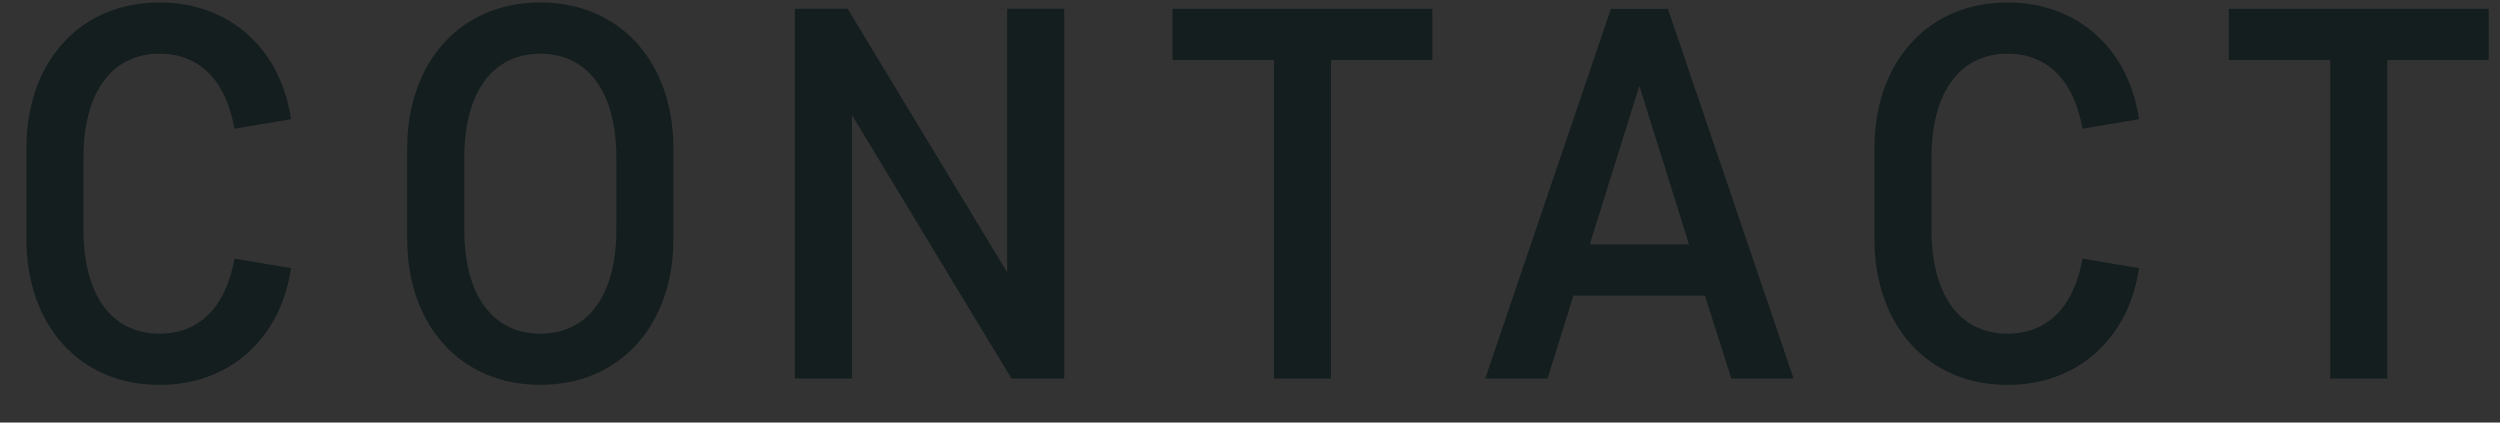 <?xml version="1.0" encoding="utf-8"?>
<!-- Generator: Adobe Illustrator 15.0.2, SVG Export Plug-In  -->
<!DOCTYPE svg PUBLIC "-//W3C//DTD SVG 1.1//EN" "http://www.w3.org/Graphics/SVG/1.1/DTD/svg11.dtd">
<svg version="1.1"
	 xmlns="http://www.w3.org/2000/svg" xmlns:xlink="http://www.w3.org/1999/xlink" xmlns:a="http://ns.adobe.com/AdobeSVGViewerExtensions/3.0/"
	 x="0px" y="0px" width="71px" height="12px" viewBox="1191 32 71 12" overflow="visible" enable-background="new 1191 32 71 12"
	 xml:space="preserve">
<rect x="1191" y="32" width="71" height="12" fill="#333333" stroke="none"/>
<defs>
</defs>
<g>
	<defs>
		<rect id="SVGID_1_" width="1300" height="973"/>
	</defs>
	<clipPath id="SVGID_5_">
		<use xlink:href="#SVGID_1_"  overflow="visible"/>
	</clipPath>
	<rect x="24" y="62" clip-path="url(#SVGID_5_)" fill="#F3F5F5" width="1252" height="614"/>
	<rect x="24" y="676" clip-path="url(#SVGID_5_)" fill="#EAECEC" width="1252" height="182"/>
	<g clip-path="url(#SVGID_5_)">
		<defs>
			<rect id="SVGID_3_" width="1300" height="973"/>
		</defs>
		<clipPath id="SVGID_6_">
			<use xlink:href="#SVGID_3_"  overflow="visible"/>
		</clipPath>
		<g opacity="0.4" clip-path="url(#SVGID_6_)">
			<g>
				<defs>
					<rect id="SVGID_4_" x="24" y="676" width="1251" height="1"/>
				</defs>
				<clipPath id="SVGID_7_">
					<use xlink:href="#SVGID_4_"  overflow="visible"/>
				</clipPath>
				
					<line clip-path="url(#SVGID_7_)" fill="none" stroke="#A8AAAA" stroke-miterlimit="10" x1="1275" y1="676.5" x2="24" y2="676.5"/>
			</g>
		</g>
	</g>
	<g clip-path="url(#SVGID_5_)">
		<defs>
			<rect id="SVGID_2_" width="1300" height="973"/>
		</defs>
		<clipPath id="SVGID_8_">
			<use xlink:href="#SVGID_2_"  overflow="visible"/>
		</clipPath>
		<path clip-path="url(#SVGID_8_)" fill="#141E1E" d="M498,767.819v-12.604h4.142c1.944,0,4.015,0.973,4.015,3.493
			c0,1.242-0.649,2.143-1.62,2.539c1.152,0.432,1.98,1.512,1.98,2.898c0,2.539-1.89,3.673-4.015,3.673H498z M501.871,760.455
			c1.351,0,2.342-0.45,2.342-1.746c0-1.314-0.991-1.747-2.342-1.747h-1.926v3.493H501.871z M499.945,762.202v3.871h2.287
			c1.529,0,2.34-0.631,2.34-1.927c0-1.298-0.973-1.944-2.287-1.944H499.945z"/>
		<path clip-path="url(#SVGID_8_)" fill="#141E1E" d="M512.095,762.85c0,2.27,0.847,3.439,2.485,3.439
			c1.638,0,2.485-1.17,2.485-3.439v-7.634h1.944v7.958c0,2.917-1.62,4.861-4.429,4.861s-4.429-1.944-4.429-4.861v-7.958h1.944
			V762.85z"/>
		<path clip-path="url(#SVGID_8_)" fill="#141E1E" d="M527.252,768.035c-2.467,0-4.214-1.404-4.79-3.689l1.999-0.361
			c0.377,1.477,1.35,2.305,2.791,2.305c1.367,0,2.25-0.738,2.25-1.943c0-1.081-0.666-1.712-2.215-1.999l-1.008-0.181
			c-2.34-0.414-3.474-1.711-3.474-3.583c0-1.765,1.259-3.583,3.978-3.583c2.287,0,3.926,1.278,4.375,3.402l-1.98,0.361
			c-0.288-1.171-1.062-2.018-2.395-2.018c-1.369,0-2.035,0.883-2.035,1.837c0,0.9,0.486,1.584,1.891,1.854l1.062,0.198
			c2.774,0.521,3.746,1.908,3.746,3.71C531.447,766.434,530.061,768.035,527.252,768.035"/>
		<rect x="536.124" y="755.215" clip-path="url(#SVGID_8_)" fill="#141E1E" width="1.944" height="12.604"/>
		<polygon clip-path="url(#SVGID_8_)" fill="#141E1E" points="544.692,758.835 544.692,767.819 542.749,767.819 542.749,755.216 
			544.548,755.216 549.986,764.2 549.986,755.216 551.929,755.216 551.929,767.819 550.129,767.819 		"/>
		<polygon clip-path="url(#SVGID_8_)" fill="#141E1E" points="556.248,755.216 563.99,755.216 563.99,756.962 558.192,756.962 
			558.192,760.474 563.252,760.474 563.252,762.22 558.192,762.22 558.192,766.073 563.99,766.073 563.99,767.819 556.248,767.819 
					"/>
		<path clip-path="url(#SVGID_8_)" fill="#141E1E" d="M571.747,768.035c-2.467,0-4.214-1.404-4.79-3.689l1.999-0.361
			c0.378,1.477,1.351,2.305,2.791,2.305c1.368,0,2.251-0.738,2.251-1.943c0-1.081-0.666-1.712-2.215-1.999l-1.008-0.181
			c-2.341-0.414-3.475-1.711-3.475-3.583c0-1.765,1.26-3.583,3.979-3.583c2.286,0,3.925,1.278,4.375,3.402l-1.98,0.361
			c-0.289-1.171-1.063-2.018-2.395-2.018c-1.369,0-2.035,0.883-2.035,1.837c0,0.9,0.486,1.584,1.891,1.854l1.062,0.198
			c2.773,0.521,3.745,1.908,3.745,3.71C575.942,766.434,574.556,768.035,571.747,768.035"/>
		<path clip-path="url(#SVGID_8_)" fill="#141E1E" d="M583.52,768.035c-2.467,0-4.214-1.404-4.79-3.689l1.999-0.361
			c0.377,1.477,1.35,2.305,2.791,2.305c1.367,0,2.25-0.738,2.25-1.943c0-1.081-0.666-1.712-2.215-1.999l-1.008-0.181
			c-2.34-0.414-3.474-1.711-3.474-3.583c0-1.765,1.259-3.583,3.978-3.583c2.287,0,3.926,1.278,4.375,3.402l-1.98,0.361
			c-0.288-1.171-1.063-2.018-2.395-2.018c-1.369,0-2.035,0.883-2.035,1.837c0,0.9,0.486,1.584,1.891,1.854l1.062,0.198
			c2.774,0.521,3.746,1.908,3.746,3.71C587.714,766.434,586.329,768.035,583.52,768.035"/>
		<polygon clip-path="url(#SVGID_8_)" fill="#141E1E" points="256.973,313.69 269.577,269.805 271.03,269.805 257.699,316 
			256.18,316 243.642,272.114 231.103,316 229.584,316 216.254,269.805 217.705,269.805 230.311,313.69 242.85,269.805 
			244.434,269.805 		"/>
		<path clip-path="url(#SVGID_8_)" fill="#141E1E" d="M301.325,307.355l1.319,0.198c-1.781,5.543-5.543,9.239-12.142,9.239
			c-8.448,0-13.331-6.402-13.331-13.66v-7.26c0-7.26,4.883-13.661,13.067-13.661c8.183,0,13.066,6.401,13.066,13.661v4.025h-24.813
			v2.574c0,7.589,4.554,13.133,12.011,13.133C296.64,315.604,299.807,312.106,301.325,307.355 M301.984,296.532
			c0-7.59-4.553-13.133-11.746-13.133c-7.193,0-11.747,5.543-11.747,13.133v2.178h23.493V296.532z"/>
		<path clip-path="url(#SVGID_8_)" fill="#141E1E" d="M337.627,289.602l-1.321-0.395c2.376-4.29,6.6-6.996,12.209-6.996
			c7.194,0,11.747,4.817,11.747,12.143V316h-1.319v-5.741c-2.971,4.223-7.854,6.533-13.133,6.533
			c-6.336,0-10.691-3.894-10.691-8.777v-0.726c0-4.752,3.299-9.438,12.869-9.438h10.955v-3.101c0-6.797-3.762-11.351-10.428-11.351
			C343.698,283.399,339.872,285.709,337.627,289.602 M358.943,308.411v-9.371h-11.418c-8.051,0-11.086,4.025-11.086,8.381v0.396
			c0,4.289,3.762,7.787,9.767,7.787C351.617,315.604,356.436,312.37,358.943,308.411"/>
		<path clip-path="url(#SVGID_8_)" fill="#141E1E" d="M382.242,316h-1.057c-5.279,0-6.929-3.3-6.929-8.513v-38.474h1.32v38.21
			c0,5.015,1.518,7.59,5.609,7.59h1.057V316z"/>
		<polygon clip-path="url(#SVGID_8_)" fill="#141E1E" points="425.799,316 424.215,316 414.117,285.247 404.021,316 402.437,316 
			389.634,283.003 391.086,283.003 403.229,314.351 413.392,283.003 414.844,283.003 425.007,314.351 437.15,283.003 
			438.602,283.003 		"/>
		<path clip-path="url(#SVGID_8_)" fill="#141E1E" d="M449.694,289.602l-1.321-0.395c2.376-4.29,6.6-6.996,12.209-6.996
			c7.194,0,11.748,4.817,11.748,12.143V316h-1.32v-5.741c-2.971,4.223-7.854,6.533-13.133,6.533c-6.336,0-10.691-3.894-10.691-8.777
			v-0.726c0-4.752,3.299-9.438,12.869-9.438h10.955v-3.101c0-6.797-3.762-11.351-10.428-11.351
			C455.765,283.399,451.938,285.709,449.694,289.602 M471.01,308.411v-9.371h-11.418c-8.051,0-11.086,4.025-11.086,8.381v0.396
			c0,4.289,3.762,7.787,9.767,7.787C463.684,315.604,468.502,312.37,471.01,308.411"/>
		<path clip-path="url(#SVGID_8_)" fill="#141E1E" d="M496.156,314.351l12.012-31.348h1.451l-15.641,40.785
			c-1.847,4.883-4.552,6.137-8.447,6.137h-1.254v-1.187h1.254c3.365,0,5.609-1.189,7.193-5.346l2.772-7.26l-14.057-33.129h1.453
			L496.156,314.351z"/>
		<path clip-path="url(#SVGID_8_)" fill="#141E1E" d="M529.881,316.792c-6.467,0-10.822-3.035-12.869-9.173l1.32-0.264
			c1.651,5.28,6.137,8.25,11.483,8.25c6.402,0,10.23-3.367,10.23-7.92c0-4.026-2.244-6.864-8.514-7.788l-3.498-0.527
			c-6.797-1.057-10.162-3.96-10.162-8.712c0-4.949,4.42-8.447,10.36-8.447c6.402,0,10.494,3.036,12.144,8.315l-1.387,0.264
			c-1.451-4.685-5.345-7.391-10.757-7.391c-5.28,0-9.041,2.97-9.041,7.259c0,4.158,3.3,6.666,9.24,7.524l3.562,0.528
			c6.6,0.989,9.371,4.224,9.371,8.975C541.363,313.162,537.141,316.792,529.881,316.792"/>
		<path clip-path="url(#SVGID_8_)" fill="#141E1E" d="M598.188,290.856c0.33,1.518,0.463,3.168,0.463,5.016V316h-1.32v-19.468
			c0-8.382-2.575-13.133-9.832-13.133c-5.149,0-9.307,3.827-11.815,8.447V316h-1.318v-32.998h1.318v6.732
			c2.707-4.356,6.863-7.524,12.145-7.524c5.343,0,8.578,2.64,9.964,7.194c3.168-4.224,7.524-7.194,13-7.194
			c7.59,0,10.825,5.214,10.825,13.662V316h-1.321v-19.468c0-8.382-2.574-13.133-9.9-13.133
			C605.25,283.399,601.025,286.699,598.188,290.856"/>
		<path clip-path="url(#SVGID_8_)" fill="#141E1E" d="M636.405,289.602l-1.321-0.395c2.375-4.29,6.6-6.996,12.209-6.996
			c7.194,0,11.747,4.817,11.747,12.143V316h-1.32v-5.741c-2.969,4.223-7.852,6.533-13.133,6.533c-6.334,0-10.689-3.894-10.689-8.777
			v-0.726c0-4.752,3.299-9.438,12.867-9.438h10.955v-3.101c0-6.797-3.76-11.351-10.426-11.351
			C642.475,283.399,638.646,285.709,636.405,289.602 M657.719,308.411v-9.371h-11.416c-8.051,0-11.088,4.025-11.088,8.381v0.396
			c0,4.289,3.762,7.787,9.768,7.787C650.395,315.604,655.211,312.37,657.719,308.411"/>
		<path clip-path="url(#SVGID_8_)" fill="#141E1E" d="M673.561,303.923V316h-1.318v-46.987h1.318v33.392l8.777-5.543
			c7.062-4.488,10.361-7.788,10.361-13.199v-0.66h1.32v0.727c0,5.213-2.641,8.512-9.24,13L696.33,316h-1.584l-11.021-18.61
			L673.561,303.923z"/>
		<path clip-path="url(#SVGID_8_)" fill="#141E1E" d="M728.01,307.355l1.318,0.198c-1.781,5.543-5.543,9.239-12.143,9.239
			c-8.447,0-13.33-6.402-13.33-13.66v-7.26c0-7.26,4.883-13.661,13.066-13.661s13.066,6.401,13.066,13.661v4.025h-24.812v2.574
			c0,7.589,4.553,13.133,12.01,13.133C723.324,315.604,726.492,312.106,728.01,307.355 M728.67,296.532
			c0-7.59-4.555-13.133-11.748-13.133s-11.746,5.543-11.746,13.133v2.178h23.494V296.532z"/>
		<path clip-path="url(#SVGID_8_)" fill="#141E1E" d="M764.311,289.602l-1.32-0.395c2.375-4.29,6.6-6.996,12.209-6.996
			c7.193,0,11.746,4.817,11.746,12.143V316h-1.32v-5.741c-2.969,4.223-7.852,6.533-13.133,6.533c-6.334,0-10.689-3.894-10.689-8.777
			v-0.726c0-4.752,3.299-9.438,12.867-9.438h10.955v-3.101c0-6.797-3.76-11.351-10.426-11.351
			C770.381,283.399,766.553,285.709,764.311,289.602 M785.625,308.411v-9.371h-11.416c-8.051,0-11.088,4.025-11.088,8.381v0.396
			c0,4.289,3.762,7.787,9.768,7.787C778.301,315.604,783.117,312.37,785.625,308.411"/>
		<path clip-path="url(#SVGID_8_)" fill="#141E1E" d="M832.816,316.792c-6.469,0-10.824-3.035-12.869-9.173l1.32-0.264
			c1.648,5.28,6.137,8.25,11.482,8.25c6.4,0,10.229-3.367,10.229-7.92c0-4.026-2.244-6.864-8.514-7.788l-3.496-0.527
			c-6.799-1.057-10.164-3.96-10.164-8.712c0-4.949,4.422-8.447,10.361-8.447c6.4,0,10.492,3.036,12.143,8.315l-1.385,0.264
			c-1.453-4.685-5.346-7.391-10.758-7.391c-5.279,0-9.041,2.97-9.041,7.259c0,4.158,3.299,6.666,9.238,7.524l3.564,0.528
			c6.6,0.989,9.371,4.224,9.371,8.975C844.299,313.162,840.074,316.792,832.816,316.792"/>
		<path clip-path="url(#SVGID_8_)" fill="#141E1E" d="M858.293,269.013h1.318v3.629h-1.318V269.013z M858.293,283.003h1.318V316
			h-1.318V283.003z"/>
		<path clip-path="url(#SVGID_8_)" fill="#141E1E" d="M897.494,316v-19.468c0-8.382-2.574-13.133-9.834-13.133
			c-5.146,0-9.305,3.828-11.812,8.448V316h-1.32v-32.997h1.32v6.731c2.705-4.355,6.863-7.523,12.143-7.523
			c7.59,0,10.822,5.214,10.822,13.661V316H897.494z"/>
		<path clip-path="url(#SVGID_8_)" fill="#141E1E" d="M910.166,295.872c0-7.26,4.885-13.661,13.068-13.661
			c6.993,0,11.152,4.223,12.473,10.229l-1.32,0.199c-1.254-5.808-5.148-9.24-11.152-9.24c-7.193,0-11.748,5.543-11.748,13.133v5.94
			c0,7.588,4.555,13.132,11.748,13.132c6.004,0,9.832-3.431,11.152-9.239l1.32,0.198c-1.32,6.005-5.479,10.229-12.473,10.229
			c-8.184,0-13.068-6.401-13.068-13.66V295.872z"/>
		<path clip-path="url(#SVGID_8_)" fill="#141E1E" d="M970.289,307.355l1.32,0.198c-1.781,5.543-5.543,9.239-12.143,9.239
			c-8.447,0-13.332-6.402-13.332-13.66v-7.26c0-7.26,4.885-13.661,13.068-13.661c8.182,0,13.066,6.401,13.066,13.661v4.025h-24.814
			v2.574c0,7.589,4.555,13.133,12.012,13.133C965.604,315.604,968.771,312.106,970.289,307.355 M970.949,296.532
			c0-7.59-4.553-13.133-11.746-13.133s-11.748,5.543-11.748,13.133v2.178h23.494V296.532z"/>
		<path clip-path="url(#SVGID_8_)" fill="#141E1E" d="M1000.848,284.191c-1.057-0.528-2.574-0.792-4.092-0.792
			c-5.082,0-8.91,3.167-11.549,7.853V316h-1.32v-32.997h1.32v6.204c2.309-3.829,6.27-6.996,11.549-6.996
			c1.584,0,3.102,0.264,4.092,0.726V284.191z"/>
		<path clip-path="url(#SVGID_8_)" fill="#141E1E" d="M1030.48,307.355l1.32,0.198c-1.781,5.543-5.543,9.239-12.143,9.239
			c-8.447,0-13.332-6.402-13.332-13.66v-7.26c0-7.26,4.885-13.661,13.068-13.661c8.182,0,13.066,6.401,13.066,13.661v4.025h-24.814
			v2.574c0,7.589,4.555,13.133,12.012,13.133C1025.795,315.604,1028.963,312.106,1030.48,307.355 M1031.141,296.532
			c0-7.59-4.553-13.133-11.746-13.133s-11.748,5.543-11.748,13.133v2.178h23.494V296.532z"/>
		<path clip-path="url(#SVGID_8_)" fill="#141E1E" d="M244.037,401.354l1.32,0.198c-1.781,5.544-5.543,9.24-12.142,9.24
			c-8.448,0-13.332-6.402-13.332-13.661v-7.259c0-7.26,4.884-13.661,13.067-13.661c8.184,0,13.067,6.401,13.067,13.661v4.025
			h-24.814v2.573c0,7.59,4.554,13.134,12.012,13.134C239.351,409.604,242.52,406.106,244.037,401.354 M244.697,390.531
			c0-7.589-4.554-13.133-11.747-13.133s-11.747,5.544-11.747,13.133v2.179h23.494V390.531z"/>
		<path clip-path="url(#SVGID_8_)" fill="#141E1E" d="M273.144,364.2h-2.112c-5.873,0-7.721,2.178-7.721,9.239v3.564h9.833v1.187
			h-9.833V410h-1.32v-31.81h-6.335v-1.187h6.335v-3.036c0-8.315,2.244-10.954,9.371-10.954h1.782V364.2z"/>
		<path clip-path="url(#SVGID_8_)" fill="#141E1E" d="M297.629,364.2h-2.111c-5.873,0-7.721,2.178-7.721,9.239v3.564h9.832v1.187
			h-9.832V410h-1.32v-31.81h-6.336v-1.187h6.336v-3.036c0-8.315,2.244-10.954,9.371-10.954h1.781V364.2z"/>
		<path clip-path="url(#SVGID_8_)" fill="#141E1E" d="M331.552,397.131c0,7.259-4.883,13.661-13.067,13.661
			c-8.183,0-13.067-6.402-13.067-13.661v-7.259c0-7.26,4.884-13.661,13.067-13.661c8.184,0,13.067,6.401,13.067,13.661V397.131z
			 M330.232,390.531c0-7.589-4.554-13.133-11.747-13.133s-11.747,5.544-11.747,13.133v5.939c0,7.59,4.554,13.134,11.747,13.134
			s11.747-5.544,11.747-13.134V390.531z"/>
		<path clip-path="url(#SVGID_8_)" fill="#141E1E" d="M360.791,378.19c-1.057-0.527-2.574-0.792-4.092-0.792
			c-5.082,0-8.909,3.168-11.549,7.854V410h-1.32v-32.997h1.32v6.203c2.31-3.828,6.27-6.995,11.549-6.995
			c1.584,0,3.102,0.263,4.092,0.725V378.19z"/>
		<path clip-path="url(#SVGID_8_)" fill="#141E1E" d="M384.682,377.003v1.187h-9.437v23.231c0,4.817,1.32,7.392,5.61,7.392h4.223
			V410h-4.223c-5.345,0-6.929-3.3-6.929-8.514V378.19h-6.336v-1.187h6.336v-9.371h1.319v9.371H384.682z"/>
		<path clip-path="url(#SVGID_8_)" fill="#141E1E" d="M432.795,364.2h-2.111c-5.873,0-7.721,2.178-7.721,9.239v3.564h9.832v1.187
			h-9.832V410h-1.32v-31.81h-6.336v-1.187h6.336v-3.036c0-8.315,2.244-10.954,9.371-10.954h1.781V364.2z"/>
		<path clip-path="url(#SVGID_8_)" fill="#141E1E" d="M465.398,397.131c0,7.259-4.883,13.661-13.066,13.661
			c-8.184,0-13.067-6.402-13.067-13.661v-7.259c0-7.26,4.883-13.661,13.067-13.661c8.183,0,13.066,6.401,13.066,13.661V397.131z
			 M464.078,390.531c0-7.589-4.553-13.133-11.746-13.133s-11.747,5.544-11.747,13.133v5.939c0,7.59,4.554,13.134,11.747,13.134
			s11.746-5.544,11.746-13.134V390.531z"/>
		<path clip-path="url(#SVGID_8_)" fill="#141E1E" d="M493.316,378.19c-1.055-0.527-2.572-0.792-4.092-0.792
			c-5.08,0-8.908,3.168-11.549,7.854V410h-1.318v-32.997h1.318v6.203c2.311-3.828,6.27-6.995,11.549-6.995
			c1.584,0,3.104,0.263,4.092,0.725V378.19z"/>
		<path clip-path="url(#SVGID_8_)" fill="#141E1E" d="M525.327,383.602l-1.321-0.396c2.377-4.289,6.6-6.995,12.209-6.995
			c7.194,0,11.748,4.817,11.748,12.142V410h-1.32v-5.741c-2.971,4.223-7.854,6.533-13.133,6.533c-6.336,0-10.691-3.894-10.691-8.777
			v-0.726c0-4.752,3.301-9.438,12.869-9.438h10.955v-3.101c0-6.798-3.762-11.352-10.428-11.352
			C531.398,377.398,527.57,379.709,525.327,383.602 M546.643,402.411v-9.372h-11.418c-8.051,0-11.086,4.026-11.086,8.382v0.395
			c0,4.29,3.762,7.788,9.768,7.788C539.316,409.604,544.135,406.37,546.643,402.411"/>
		<path clip-path="url(#SVGID_8_)" fill="#141E1E" d="M571.262,410h-1.057c-5.279,0-6.927-3.3-6.927-8.514v-38.473h1.318v38.21
			c0,5.015,1.518,7.59,5.609,7.59h1.057V410z"/>
		<path clip-path="url(#SVGID_8_)" fill="#141E1E" d="M590.07,410h-1.057c-5.279,0-6.927-3.3-6.927-8.514v-38.473h1.318v38.21
			c0,5.015,1.518,7.59,5.609,7.59h1.057V410z"/>
		<path clip-path="url(#SVGID_8_)" fill="#141E1E" d="M633.43,410.792c-6.467,0-10.822-3.036-12.869-9.173l1.32-0.265
			c1.651,5.281,6.137,8.251,11.483,8.251c6.402,0,10.23-3.367,10.23-7.92c0-4.026-2.244-6.864-8.514-7.788l-3.498-0.528
			c-6.797-1.056-10.162-3.959-10.162-8.711c0-4.949,4.42-8.447,10.36-8.447c6.402,0,10.494,3.036,12.144,8.315l-1.387,0.264
			c-1.451-4.685-5.345-7.392-10.757-7.392c-5.28,0-9.041,2.97-9.041,7.26c0,4.157,3.3,6.665,9.24,7.524l3.562,0.528
			c6.6,0.989,9.371,4.224,9.371,8.975C644.912,407.162,640.689,410.792,633.43,410.792"/>
		<path clip-path="url(#SVGID_8_)" fill="#141E1E" d="M670.719,377.003v1.187h-9.438v23.231c0,4.817,1.321,7.392,5.61,7.392h4.224
			V410h-4.224c-5.346,0-6.93-3.3-6.93-8.514V378.19h-6.334v-1.187h6.334v-9.371h1.319v9.371H670.719z"/>
		<path clip-path="url(#SVGID_8_)" fill="#141E1E" d="M685.77,383.602l-1.32-0.396c2.375-4.289,6.6-6.995,12.209-6.995
			c7.193,0,11.746,4.817,11.746,12.142V410h-1.32v-5.741c-2.969,4.223-7.852,6.533-13.133,6.533c-6.334,0-10.689-3.894-10.689-8.777
			v-0.726c0-4.752,3.299-9.438,12.867-9.438h10.955v-3.101c0-6.798-3.76-11.352-10.426-11.352
			C691.84,377.398,688.012,379.709,685.77,383.602 M707.084,402.411v-9.372h-11.416c-8.051,0-11.088,4.026-11.088,8.382v0.395
			c0,4.29,3.762,7.788,9.768,7.788C699.76,409.604,704.576,406.37,707.084,402.411"/>
		<path clip-path="url(#SVGID_8_)" fill="#141E1E" d="M723.586,397.923V410h-1.318v-46.987h1.318v33.392l8.777-5.544
			c7.062-4.487,10.361-7.787,10.361-13.198v-0.66h1.32v0.726c0,5.214-2.641,8.513-9.24,13.001L746.355,410h-1.584l-11.021-18.61
			L723.586,397.923z"/>
		<path clip-path="url(#SVGID_8_)" fill="#141E1E" d="M781.334,401.354l1.32,0.198c-1.781,5.544-5.543,9.24-12.143,9.24
			c-8.447,0-13.332-6.402-13.332-13.661v-7.259c0-7.26,4.885-13.661,13.068-13.661c8.182,0,13.066,6.401,13.066,13.661v4.025H758.5
			v2.573c0,7.59,4.555,13.134,12.012,13.134C776.648,409.604,779.816,406.106,781.334,401.354 M781.994,390.531
			c0-7.589-4.553-13.133-11.746-13.133s-11.748,5.544-11.748,13.133v2.179h23.494V390.531z"/>
		<path clip-path="url(#SVGID_8_)" fill="#141E1E" d="M819.219,410v-19.469c0-8.381-2.574-13.133-9.834-13.133
			c-5.146,0-9.305,3.829-11.812,8.448V410h-1.32v-46.987h1.32v20.721c2.705-4.355,6.863-7.523,12.143-7.523
			c7.59,0,10.822,5.214,10.822,13.661V410H819.219z"/>
		<path clip-path="url(#SVGID_8_)" fill="#141E1E" d="M859.346,397.131c0,7.259-4.885,13.661-13.066,13.661
			c-8.184,0-13.068-6.402-13.068-13.661v-7.259c0-7.26,4.885-13.661,13.068-13.661c8.182,0,13.066,6.401,13.066,13.661V397.131z
			 M858.025,390.531c0-7.589-4.553-13.133-11.746-13.133s-11.748,5.544-11.748,13.133v5.939c0,7.59,4.555,13.134,11.748,13.134
			s11.746-5.544,11.746-13.134V390.531z"/>
		<path clip-path="url(#SVGID_8_)" fill="#141E1E" d="M881.061,410h-1.057c-5.279,0-6.93-3.3-6.93-8.514v-38.473h1.32v38.21
			c0,5.015,1.518,7.59,5.609,7.59h1.057V410z"/>
		<path clip-path="url(#SVGID_8_)" fill="#141E1E" d="M891.883,389.872c0-8.447,4.225-13.661,11.879-13.661
			c4.951,0,9.041,3.036,11.088,6.6v-19.798h1.32V410h-1.32v-5.807c-2.047,3.563-6.137,6.599-11.088,6.599
			c-7.654,0-11.879-5.214-11.879-13.661V389.872z M893.203,396.471c0,8.447,3.365,13.134,10.824,13.134
			c4.949,0,8.908-3.63,10.822-7.524v-17.159c-1.914-3.893-5.873-7.523-10.822-7.523c-7.459,0-10.824,4.685-10.824,13.133V396.471z"
			/>
		<path clip-path="url(#SVGID_8_)" fill="#141E1E" d="M953.262,401.354l1.318,0.198c-1.781,5.544-5.543,9.24-12.143,9.24
			c-8.447,0-13.33-6.402-13.33-13.661v-7.259c0-7.26,4.883-13.661,13.066-13.661s13.066,6.401,13.066,13.661v4.025h-24.812v2.573
			c0,7.59,4.553,13.134,12.01,13.134C948.576,409.604,951.744,406.106,953.262,401.354 M953.922,390.531
			c0-7.589-4.555-13.133-11.748-13.133s-11.746,5.544-11.746,13.133v2.179h23.494V390.531z"/>
		<path clip-path="url(#SVGID_8_)" fill="#141E1E" d="M984.479,378.19c-1.055-0.527-2.572-0.792-4.092-0.792
			c-5.08,0-8.908,3.168-11.549,7.854V410h-1.318v-32.997h1.318v6.203c2.311-3.828,6.27-6.995,11.549-6.995
			c1.584,0,3.104,0.263,4.092,0.725V378.19z"/>
		<path clip-path="url(#SVGID_8_)" fill="#141E1E" d="M1005.336,410.792c-6.469,0-10.824-3.036-12.869-9.173l1.32-0.265
			c1.648,5.281,6.137,8.251,11.482,8.251c6.4,0,10.229-3.367,10.229-7.92c0-4.026-2.244-6.864-8.515-7.788l-3.495-0.528
			c-6.799-1.056-10.164-3.959-10.164-8.711c0-4.949,4.422-8.447,10.361-8.447c6.4,0,10.492,3.036,12.143,8.315l-1.385,0.264
			c-1.453-4.685-5.346-7.392-10.758-7.392c-5.279,0-9.041,2.97-9.041,7.26c0,4.157,3.299,6.665,9.238,7.524l3.564,0.528
			c6.6,0.989,9.371,4.224,9.371,8.975C1016.818,407.162,1012.594,410.792,1005.336,410.792"/>
		<polygon clip-path="url(#SVGID_8_)" fill="#5975C2" points="256.973,501.69 269.577,457.803 271.03,457.803 257.699,504 
			256.18,504 243.642,460.114 231.103,504 229.584,504 216.254,457.803 217.705,457.803 230.311,501.69 242.85,457.803 
			244.434,457.803 		"/>
		<path clip-path="url(#SVGID_8_)" fill="#5975C2" d="M300.666,495.354l1.319,0.198c-1.782,5.544-5.544,9.239-12.143,9.239
			c-8.448,0-13.33-6.401-13.33-13.661v-7.259c0-7.26,4.882-13.661,13.066-13.661s13.066,6.401,13.066,13.661v4.025h-24.812v2.573
			c0,7.59,4.553,13.134,12.01,13.134C295.98,503.604,299.147,500.106,300.666,495.354 M301.325,484.531
			c0-7.589-4.554-13.133-11.747-13.133s-11.746,5.544-11.746,13.133v2.179h23.493V484.531z"/>
		<path clip-path="url(#SVGID_8_)" fill="#5975C2" d="M336.967,477.602l-1.321-0.396c2.376-4.289,6.6-6.995,12.209-6.995
			c7.194,0,11.747,4.817,11.747,12.142V504h-1.319v-5.741c-2.971,4.224-7.854,6.533-13.133,6.533
			c-6.336,0-10.691-3.894-10.691-8.777v-0.726c0-4.752,3.299-9.438,12.869-9.438h10.955v-3.101c0-6.798-3.762-11.352-10.428-11.352
			C343.038,471.398,339.211,473.709,336.967,477.602 M358.283,496.411v-9.372h-11.418c-8.051,0-11.086,4.026-11.086,8.382v0.396
			c0,4.29,3.762,7.788,9.767,7.788C350.957,503.604,355.775,500.37,358.283,496.411"/>
		<path clip-path="url(#SVGID_8_)" fill="#5975C2" d="M390.425,472.19c-1.056-0.527-2.573-0.792-4.091-0.792
			c-5.082,0-8.91,3.168-11.55,7.854V504h-1.319v-32.997h1.319v6.203c2.31-3.828,6.27-6.995,11.55-6.995
			c1.583,0,3.102,0.263,4.091,0.725V472.19z"/>
		<path clip-path="url(#SVGID_8_)" fill="#5975C2" d="M422.697,495.354l1.32,0.198c-1.781,5.544-5.543,9.239-12.142,9.239
			c-8.448,0-13.332-6.401-13.332-13.661v-7.259c0-7.26,4.884-13.661,13.067-13.661c8.184,0,13.067,6.401,13.067,13.661v4.025
			h-24.814v2.573c0,7.59,4.554,13.134,12.012,13.134C418.011,503.604,421.179,500.106,422.697,495.354 M423.357,484.531
			c0-7.589-4.554-13.133-11.747-13.133s-11.747,5.544-11.747,13.133v2.179h23.494V484.531z"/>
		<path clip-path="url(#SVGID_8_)" fill="#5975C2" d="M460.715,459.52c0-2.508,0.924-4.025,2.705-4.619v1.517
			c-0.989,0.462-1.384,1.584-1.384,3.102v5.147h-1.321V459.52z M467.975,459.52c0-2.508,0.924-4.025,2.705-4.619v1.517
			c-0.99,0.462-1.387,1.584-1.387,3.102v5.147h-1.318V459.52z"/>
		<path clip-path="url(#SVGID_8_)" fill="#5975C2" d="M480.91,483.872c0-7.26,4.883-13.661,13.066-13.661
			c6.996,0,11.153,4.223,12.473,10.229l-1.32,0.198c-1.254-5.808-5.147-9.24-11.153-9.24c-7.193,0-11.746,5.544-11.746,13.133v5.939
			c0,7.59,4.553,13.134,11.746,13.134c6.006,0,9.834-3.433,11.153-9.239l1.32,0.197c-1.32,6.006-5.477,10.229-12.473,10.229
			c-8.183,0-13.066-6.401-13.066-13.661V483.872z"/>
		<path clip-path="url(#SVGID_8_)" fill="#5975C2" d="M527.506,504h-1.057c-5.279,0-6.929-3.3-6.929-8.514v-38.474h1.32v38.21
			c0,5.016,1.518,7.591,5.609,7.591h1.057V504z"/>
		<path clip-path="url(#SVGID_8_)" fill="#5975C2" d="M540.309,457.012h1.32v3.63h-1.32V457.012z M540.309,471.003h1.32V504h-1.32
			V471.003z"/>
		<path clip-path="url(#SVGID_8_)" fill="#5975C2" d="M578.85,495.354l1.32,0.198c-1.781,5.544-5.543,9.239-12.142,9.239
			c-8.448,0-13.332-6.401-13.332-13.661v-7.259c0-7.26,4.884-13.661,13.068-13.661c8.182,0,13.066,6.401,13.066,13.661v4.025
			h-24.814v2.573c0,7.59,4.555,13.134,12.012,13.134C574.164,503.604,577.332,500.106,578.85,495.354 M579.51,484.531
			c0-7.589-4.553-13.133-11.746-13.133c-7.193,0-11.748,5.544-11.748,13.133v2.179h23.494V484.531z"/>
		<path clip-path="url(#SVGID_8_)" fill="#5975C2" d="M614.754,504v-19.469c0-8.381-2.574-13.133-9.834-13.133
			c-5.146,0-9.305,3.829-11.812,8.448V504h-1.321v-32.997h1.321v6.731c2.705-4.355,6.863-7.523,12.142-7.523
			c7.59,0,10.822,5.214,10.822,13.661V504H614.754z"/>
		<path clip-path="url(#SVGID_8_)" fill="#5975C2" d="M642.539,471.003v1.187h-9.438v23.231c0,4.817,1.321,7.392,5.61,7.392h4.224
			V504h-4.224c-5.346,0-6.93-3.3-6.93-8.514V472.19h-6.334v-1.187h6.334v-9.371h1.32v9.371H642.539z"/>
		<path clip-path="url(#SVGID_8_)" fill="#5975C2" d="M690.652,458.2h-2.111c-5.873,0-7.723,2.178-7.723,9.239v3.564h9.834v1.187
			h-9.834V504H679.5v-31.81h-6.336v-1.187h6.336v-3.036c0-8.315,2.242-10.955,9.371-10.955h1.781V458.2z"/>
		<path clip-path="url(#SVGID_8_)" fill="#5975C2" d="M703.723,457.012h1.318v3.63h-1.318V457.012z M703.723,471.003h1.318V504
			h-1.318V471.003z"/>
		<path clip-path="url(#SVGID_8_)" fill="#5975C2" d="M736.918,472.19c-1.057-0.527-2.574-0.792-4.092-0.792
			c-5.082,0-8.91,3.168-11.549,7.854V504h-1.32v-32.997h1.32v6.203c2.309-3.828,6.27-6.995,11.549-6.995
			c1.584,0,3.102,0.263,4.092,0.725V472.19z"/>
		<path clip-path="url(#SVGID_8_)" fill="#5975C2" d="M757.113,504.792c-6.467,0-10.822-3.036-12.869-9.173l1.32-0.266
			c1.65,5.281,6.137,8.252,11.482,8.252c6.402,0,10.23-3.367,10.23-7.921c0-4.025-2.244-6.863-8.514-7.788l-3.498-0.528
			c-6.797-1.056-10.162-3.959-10.162-8.711c0-4.949,4.42-8.447,10.359-8.447c6.402,0,10.494,3.036,12.145,8.315l-1.387,0.264
			c-1.451-4.685-5.346-7.392-10.758-7.392c-5.279,0-9.041,2.97-9.041,7.26c0,4.157,3.301,6.665,9.24,7.524l3.562,0.528
			c6.6,0.989,9.371,4.224,9.371,8.975C768.596,501.162,764.373,504.792,757.113,504.792"/>
		<path clip-path="url(#SVGID_8_)" fill="#5975C2" d="M794.404,471.003v1.187h-9.438v23.231c0,4.817,1.321,7.392,5.61,7.392h4.223
			V504h-4.223c-5.346,0-6.93-3.3-6.93-8.514V472.19h-6.336v-1.187h6.336v-9.371h1.319v9.371H794.404z"/>
		<path clip-path="url(#SVGID_8_)" fill="#5975C2" d="M809.848,460.048c0,2.508-0.924,4.025-2.705,4.619v-1.517
			c0.99-0.462,1.387-1.584,1.387-3.102v-5.147h1.318V460.048z M817.107,460.048c0,2.508-0.924,4.025-2.705,4.619v-1.517
			c0.99-0.462,1.385-1.584,1.385-3.102v-5.147h1.32V460.048z"/>
		<path clip-path="url(#SVGID_8_)" fill="#5975C2" d="M238.495,551.804L254.597,598h-1.452l-4.553-13.066h-21.845L222.26,598h-1.452
			l16.103-46.196H238.495z M227.143,583.745h21.053l-10.493-30.291L227.143,583.745z"/>
		<path clip-path="url(#SVGID_8_)" fill="#5975C2" d="M276.049,598.792c-6.468,0-10.823-3.036-12.869-9.173l1.32-0.266
			c1.65,5.281,6.137,8.252,11.483,8.252c6.402,0,10.229-3.367,10.229-7.921c0-4.025-2.244-6.863-8.513-7.787l-3.498-0.528
			c-6.798-1.056-10.164-3.959-10.164-8.711c0-4.949,4.422-8.447,10.362-8.447c6.402,0,10.494,3.036,12.142,8.315l-1.385,0.264
			c-1.452-4.685-5.345-7.392-10.757-7.392c-5.28,0-9.041,2.97-9.041,7.26c0,4.157,3.299,6.665,9.239,7.523l3.563,0.528
			c6.6,0.989,9.371,4.224,9.371,8.975C287.531,595.162,283.309,598.792,276.049,598.792"/>
		<path clip-path="url(#SVGID_8_)" fill="#5975C2" d="M308.322,598.792c-6.468,0-10.823-3.036-12.869-9.173l1.32-0.266
			c1.65,5.281,6.137,8.252,11.483,8.252c6.402,0,10.229-3.367,10.229-7.921c0-4.025-2.244-6.863-8.513-7.787l-3.498-0.528
			c-6.798-1.056-10.164-3.959-10.164-8.711c0-4.949,4.422-8.447,10.362-8.447c6.402,0,10.494,3.036,12.142,8.315l-1.385,0.264
			c-1.452-4.685-5.345-7.392-10.757-7.392c-5.28,0-9.041,2.97-9.041,7.26c0,4.157,3.299,6.665,9.239,7.523l3.563,0.528
			c6.6,0.989,9.371,4.224,9.371,8.975C319.804,595.162,315.582,598.792,308.322,598.792"/>
		<path clip-path="url(#SVGID_8_)" fill="#5975C2" d="M353.993,589.354l1.319,0.198c-1.781,5.544-5.543,9.239-12.142,9.239
			c-8.448,0-13.331-6.401-13.331-13.661v-7.259c0-7.26,4.883-13.661,13.067-13.661c8.183,0,13.066,6.401,13.066,13.661v4.025
			h-24.813v2.573c0,7.59,4.554,13.134,12.011,13.134C349.307,597.604,352.474,594.106,353.993,589.354 M354.652,578.531
			c0-7.589-4.553-13.133-11.746-13.133s-11.747,5.544-11.747,13.133v2.179h23.493V578.531z"/>
		<path clip-path="url(#SVGID_8_)" fill="#5975C2" d="M380.855,565.003v1.187h-9.438v23.231c0,4.817,1.321,7.392,5.61,7.392h4.224
			V598h-4.224c-5.346,0-6.93-3.3-6.93-8.514v-23.297h-6.335v-1.187h6.335v-9.371h1.32v9.371H380.855z"/>
		<polygon clip-path="url(#SVGID_8_)" fill="#5975C2" points="415.571,554.18 415.571,598 414.252,598 414.252,551.804 
			415.703,551.804 433.06,582.755 450.417,551.804 451.868,551.804 451.868,598 450.549,598 450.549,554.18 433.654,584.273 
			432.466,584.273 		"/>
		<path clip-path="url(#SVGID_8_)" fill="#5975C2" d="M468.372,571.603l-1.321-0.396c2.377-4.289,6.6-6.995,12.209-6.995
			c7.194,0,11.748,4.817,11.748,12.143V598h-1.32v-5.741c-2.971,4.224-7.854,6.533-13.133,6.533c-6.336,0-10.691-3.894-10.691-8.777
			v-0.726c0-4.752,3.301-9.438,12.869-9.438h10.955v-3.102c0-6.798-3.762-11.352-10.428-11.352
			C474.443,565.398,470.615,567.709,468.372,571.603 M489.688,590.411v-9.372H478.27c-8.051,0-11.086,4.026-11.086,8.382v0.396
			c0,4.29,3.762,7.788,9.768,7.788C482.361,597.604,487.18,594.37,489.688,590.411"/>
		<path clip-path="url(#SVGID_8_)" fill="#5975C2" d="M527.176,598v-19.469c0-8.381-2.574-13.133-9.834-13.133
			c-5.146,0-9.305,3.828-11.812,8.447V598h-1.321v-32.997h1.321v6.731c2.705-4.355,6.863-7.523,12.142-7.523
			c7.59,0,10.822,5.214,10.822,13.661V598H527.176z"/>
		<path clip-path="url(#SVGID_8_)" fill="#5975C2" d="M542.622,571.603l-1.321-0.396c2.375-4.289,6.6-6.995,12.209-6.995
			c7.194,0,11.746,4.817,11.746,12.143V598h-1.32v-5.741c-2.969,4.224-7.852,6.533-13.133,6.533c-6.334,0-10.689-3.894-10.689-8.777
			v-0.726c0-4.752,3.299-9.438,12.867-9.438h10.955v-3.102c0-6.798-3.76-11.352-10.426-11.352
			C548.691,565.398,544.863,567.709,542.622,571.603 M563.936,590.411v-9.372H552.52c-8.051,0-11.088,4.026-11.088,8.382v0.396
			c0,4.29,3.762,7.788,9.768,7.788C556.611,597.604,561.427,594.37,563.936,590.411"/>
		<path clip-path="url(#SVGID_8_)" fill="#5975C2" d="M601.556,592.192c-2.046,3.563-6.136,6.6-11.087,6.6
			c-7.655,0-11.879-5.214-11.879-13.661v-7.259c0-8.447,4.224-13.661,11.879-13.661c4.951,0,9.041,3.036,11.087,6.6v-5.808h1.321
			v34.713c0,7.523-3.301,13.595-11.549,13.595c-5.148,0-9.174-2.838-11.022-7.854l1.254-0.33c1.584,4.224,5.016,6.996,9.832,6.996
			c7.194,0,10.164-5.609,10.164-12.671V592.192z M579.91,584.471c0,8.447,3.365,13.134,10.824,13.134
			c4.949,0,8.908-3.63,10.822-7.523v-17.159c-1.914-3.894-5.873-7.523-10.822-7.523c-7.459,0-10.824,4.686-10.824,13.133V584.471z"
			/>
		<path clip-path="url(#SVGID_8_)" fill="#5975C2" d="M638.648,589.354l1.318,0.198c-1.781,5.544-5.543,9.239-12.142,9.239
			c-8.448,0-13.33-6.401-13.33-13.661v-7.259c0-7.26,4.882-13.661,13.066-13.661s13.066,6.401,13.066,13.661v4.025h-24.812v2.573
			c0,7.59,4.553,13.134,12.01,13.134C633.962,597.604,637.13,594.106,638.648,589.354 M639.309,578.531
			c0-7.589-4.555-13.133-11.748-13.133s-11.746,5.544-11.746,13.133v2.179h23.494V578.531z"/>
		<path clip-path="url(#SVGID_8_)" fill="#5975C2" d="M676.729,572.856c0.33,1.518,0.463,3.167,0.463,5.016V598h-1.32v-19.469
			c0-8.381-2.574-13.133-9.832-13.133c-5.148,0-9.307,3.828-11.814,8.447V598h-1.318v-32.998h1.318v6.732
			c2.707-4.355,6.863-7.524,12.145-7.524c5.344,0,8.578,2.641,9.965,7.194c3.168-4.224,7.523-7.194,13-7.194
			c7.59,0,10.824,5.215,10.824,13.662V598h-1.32v-19.469c0-8.381-2.574-13.133-9.9-13.133
			C683.79,565.398,679.566,568.698,676.729,572.856"/>
		<path clip-path="url(#SVGID_8_)" fill="#5975C2" d="M736.986,589.354l1.32,0.198c-1.781,5.544-5.543,9.239-12.143,9.239
			c-8.447,0-13.332-6.401-13.332-13.661v-7.259c0-7.26,4.885-13.661,13.068-13.661c8.182,0,13.066,6.401,13.066,13.661v4.025
			h-24.814v2.573c0,7.59,4.555,13.134,12.012,13.134C732.301,597.604,735.469,594.106,736.986,589.354 M737.646,578.531
			c0-7.589-4.553-13.133-11.746-13.133s-11.748,5.544-11.748,13.133v2.179h23.494V578.531z"/>
		<path clip-path="url(#SVGID_8_)" fill="#5975C2" d="M773.551,598v-19.469c0-8.381-2.574-13.133-9.834-13.133
			c-5.146,0-9.305,3.828-11.812,8.447V598h-1.32v-32.997h1.32v6.731c2.705-4.355,6.863-7.523,12.143-7.523
			c7.59,0,10.822,5.214,10.822,13.661V598H773.551z"/>
		<path clip-path="url(#SVGID_8_)" fill="#5975C2" d="M801.336,565.003v1.187h-9.438v23.231c0,4.817,1.321,7.392,5.61,7.392h4.224
			V598h-4.224c-5.346,0-6.93-3.3-6.93-8.514v-23.297h-6.334v-1.187h6.334v-9.371h1.319v9.371H801.336z"/>
		<path clip-path="url(#SVGID_8_)" fill="#5975C2" d="M861.988,584.934l1.32,0.197c-1.254,8.514-7.129,13.661-14.98,13.661
			c-9.107,0-15.18-7.26-15.18-17.62v-12.539c0-10.361,6.072-17.621,15.18-17.621c7.852,0,13.727,5.147,14.98,13.661l-1.32,0.199
			c-1.254-8.053-6.666-12.672-13.66-12.672c-8.25,0-13.859,6.533-13.859,16.96v11.483c0,10.427,5.609,16.961,13.859,16.961
			C855.322,597.604,860.734,592.984,861.988,584.934"/>
		<path clip-path="url(#SVGID_8_)" fill="#5975C2" d="M901.719,585.131c0,7.26-4.883,13.661-13.066,13.661
			s-13.066-6.401-13.066-13.661v-7.259c0-7.26,4.883-13.661,13.066-13.661s13.066,6.401,13.066,13.661V585.131z M900.4,578.531
			c0-7.589-4.555-13.133-11.748-13.133s-11.746,5.544-11.746,13.133v5.939c0,7.59,4.553,13.134,11.746,13.134
			s11.748-5.544,11.748-13.134V578.531z"/>
		<path clip-path="url(#SVGID_8_)" fill="#5975C2" d="M937.16,572.856c0.33,1.518,0.463,3.167,0.463,5.016V598h-1.32v-19.469
			c0-8.381-2.574-13.133-9.832-13.133c-5.148,0-9.307,3.828-11.814,8.447V598h-1.318v-32.998h1.318v6.732
			c2.707-4.355,6.863-7.524,12.145-7.524c5.344,0,8.578,2.641,9.965,7.194c3.168-4.224,7.523-7.194,13-7.194
			c7.59,0,10.824,5.215,10.824,13.662V598h-1.32v-19.469c0-8.381-2.574-13.133-9.9-13.133
			C944.223,565.398,939.998,568.698,937.16,572.856"/>
		<path clip-path="url(#SVGID_8_)" fill="#5975C2" d="M999.398,585.131c0,8.447-4.225,13.661-11.879,13.661
			c-4.949,0-9.041-3.036-11.088-6.6v20.194h-1.318v-47.384h1.318v5.808c2.047-3.563,6.139-6.6,11.088-6.6
			c7.654,0,11.879,5.215,11.879,13.661V585.131z M998.078,578.531c0-8.447-3.365-13.133-10.822-13.133
			c-4.949,0-8.91,3.63-10.824,7.523v17.159c1.914,3.894,5.875,7.523,10.824,7.523c7.457,0,10.822-4.687,10.822-13.134V578.531z"/>
		<path clip-path="url(#SVGID_8_)" fill="#5975C2" d="M1012.6,571.603l-1.32-0.396c2.377-4.289,6.6-6.995,12.209-6.995
			c7.193,0,11.748,4.817,11.748,12.143V598h-1.32v-5.741c-2.971,4.224-7.854,6.533-13.133,6.533c-6.336,0-10.691-3.894-10.691-8.777
			v-0.726c0-4.752,3.301-9.438,12.869-9.438h10.955v-3.102c0-6.798-3.762-11.352-10.428-11.352
			C1018.672,565.398,1014.844,567.709,1012.6,571.603 M1033.916,590.411v-9.372h-11.418c-8.051,0-11.086,4.026-11.086,8.382v0.396
			c0,4.29,3.762,7.788,9.768,7.788C1026.59,597.604,1031.408,594.37,1033.916,590.411"/>
		<path clip-path="url(#SVGID_8_)" fill="#5975C2" d="M1071.404,598v-19.469c0-8.381-2.574-13.133-9.834-13.133
			c-5.146,0-9.305,3.828-11.812,8.447V598h-1.32v-32.997h1.32v6.731c2.705-4.355,6.863-7.523,12.143-7.523
			c7.59,0,10.822,5.214,10.822,13.661V598H1071.404z"/>
		<path clip-path="url(#SVGID_8_)" fill="#5975C2" d="M1095.891,596.351l12.01-31.348h1.453l-15.641,40.784
			c-1.85,4.884-4.555,6.138-8.447,6.138h-1.254v-1.188h1.254c3.365,0,5.609-1.188,7.193-5.346l2.771-7.26l-14.057-33.129h1.451
			L1095.891,596.351z"/>
		
			<line clip-path="url(#SVGID_8_)" fill="none" stroke="#3A3C3C" stroke-width="2" stroke-miterlimit="10" x1="1235" y1="900" x2="1235" y2="918"/>
		<polyline clip-path="url(#SVGID_8_)" fill="none" stroke="#3A3C3C" stroke-width="2" stroke-miterlimit="10" points="
			1230,905.562 1235,899.562 1240,905.562 		"/>
		
			<line clip-path="url(#SVGID_8_)" fill="none" stroke="#3A3C3C" stroke-miterlimit="10" x1="1222" y1="930.5" x2="1248" y2="930.5"/>
		<path clip-path="url(#SVGID_8_)" fill="#141E1E" d="M133.537,761.086h4.537v1.98c0,2.916-1.801,4.969-4.537,4.969
			S129,765.982,129,763.066v-3.098c0-2.916,1.801-4.969,4.537-4.969c2.412,0,4.141,1.603,4.483,3.979l-1.926,0.324
			c-0.306-1.692-1.225-2.557-2.557-2.557c-1.603,0-2.593,1.277-2.593,3.547v2.449c0,2.269,0.99,3.547,2.593,3.547
			s2.593-1.278,2.593-3.187v-0.288h-2.593V761.086z"/>
		<path clip-path="url(#SVGID_8_)" fill="#141E1E" d="M146.011,762.742h-2.124v5.077h-1.945v-12.604h4.502
			c1.943,0,4.014,1.242,4.014,3.763c0,1.873-1.116,3.025-2.485,3.512l3.043,5.329h-2.124L146.011,762.742z M146.173,760.995
			c1.351,0,2.341-0.72,2.341-2.017c0-1.314-0.99-2.017-2.341-2.017h-2.286v4.033H146.173z"/>
		<polygon clip-path="url(#SVGID_8_)" fill="#141E1E" points="154.434,755.216 162.176,755.216 162.176,756.962 156.378,756.962 
			156.378,760.474 161.438,760.474 161.438,762.22 156.378,762.22 156.378,766.073 162.176,766.073 162.176,767.819 
			154.434,767.819 		"/>
		<polygon clip-path="url(#SVGID_8_)" fill="#141E1E" points="165.504,755.216 173.246,755.216 173.246,756.962 167.448,756.962 
			167.448,760.474 172.508,760.474 172.508,762.22 167.448,762.22 167.448,766.073 173.246,766.073 173.246,767.819 
			165.504,767.819 		"/>
		<polygon clip-path="url(#SVGID_8_)" fill="#141E1E" points="175.943,755.216 184.802,755.216 184.802,756.962 181.345,756.962 
			181.345,767.819 179.4,767.819 179.4,756.962 175.943,756.962 		"/>
		<rect x="188.491" y="755.215" clip-path="url(#SVGID_8_)" fill="#141E1E" width="1.944" height="12.604"/>
		<polygon clip-path="url(#SVGID_8_)" fill="#141E1E" points="196.879,758.835 196.879,767.819 194.934,767.819 194.934,755.216 
			196.734,755.216 202.172,764.2 202.172,755.216 204.117,755.216 204.117,767.819 202.316,767.819 		"/>
		<path clip-path="url(#SVGID_8_)" fill="#141E1E" d="M212.25,761.086h4.538v1.98c0,2.916-1.801,4.969-4.538,4.969
			c-2.736,0-4.537-2.053-4.537-4.969v-3.098c0-2.916,1.801-4.969,4.537-4.969c2.414,0,4.143,1.603,4.484,3.979l-1.927,0.324
			c-0.305-1.692-1.224-2.557-2.557-2.557c-1.602,0-2.592,1.277-2.592,3.547v2.449c0,2.269,0.99,3.547,2.592,3.547
			c1.604,0,2.594-1.278,2.594-3.187v-0.288h-2.594V761.086z"/>
		<path clip-path="url(#SVGID_8_)" fill="#141E1E" d="M863,759.969c0-2.916,1.801-4.969,4.537-4.969
			c2.412,0,4.141,1.603,4.484,3.979l-1.928,0.324c-0.306-1.692-1.225-2.557-2.557-2.557c-1.603,0-2.593,1.278-2.593,3.547v2.449
			c0,2.269,0.99,3.547,2.593,3.547c1.332,0,2.251-0.864,2.557-2.557l1.928,0.324c-0.344,2.377-2.072,3.979-4.484,3.979
			c-2.736,0-4.537-2.052-4.537-4.969V759.969z"/>
		<path clip-path="url(#SVGID_8_)" fill="#141E1E" d="M875.617,759.969c0-2.916,1.801-4.969,4.537-4.969
			c2.737,0,4.538,2.053,4.538,4.969v3.098c0,2.917-1.801,4.969-4.538,4.969c-2.736,0-4.537-2.052-4.537-4.969V759.969z
			 M877.562,762.742c0,2.269,0.99,3.547,2.592,3.547c1.604,0,2.594-1.278,2.594-3.547v-2.449c0-2.269-0.99-3.547-2.594-3.547
			c-1.602,0-2.592,1.278-2.592,3.547V762.742z"/>
		<polygon clip-path="url(#SVGID_8_)" fill="#141E1E" points="890.234,758.835 890.234,767.819 888.289,767.819 888.289,755.216 
			890.09,755.216 895.527,764.2 895.527,755.216 897.473,755.216 897.473,767.819 895.671,767.819 		"/>
		<polygon clip-path="url(#SVGID_8_)" fill="#141E1E" points="900.799,755.216 909.658,755.216 909.658,756.962 906.201,756.962 
			906.201,767.819 904.256,767.819 904.256,756.962 900.799,756.962 		"/>
		<path clip-path="url(#SVGID_8_)" fill="#141E1E" d="M918.045,764.993h-4.484l-0.881,2.826h-2.125l4.285-12.604h1.944l4.285,12.604
			h-2.124L918.045,764.993z M914.119,763.246h3.385l-1.691-5.401L914.119,763.246z"/>
		<path clip-path="url(#SVGID_8_)" fill="#141E1E" d="M923.82,759.969c0-2.916,1.801-4.969,4.537-4.969
			c2.414,0,4.143,1.603,4.484,3.979l-1.928,0.324c-0.305-1.692-1.224-2.557-2.557-2.557c-1.602,0-2.592,1.278-2.592,3.547v2.449
			c0,2.269,0.99,3.547,2.592,3.547c1.333,0,2.252-0.864,2.557-2.557l1.928,0.324c-0.342,2.377-2.07,3.979-4.484,3.979
			c-2.736,0-4.537-2.052-4.537-4.969V759.969z"/>
		<polygon clip-path="url(#SVGID_8_)" fill="#141E1E" points="935.358,755.216 944.217,755.216 944.217,756.962 940.76,756.962 
			940.76,767.819 938.815,767.819 938.815,756.962 935.358,756.962 		"/>
		<path clip-path="url(#SVGID_8_)" fill="#141E1E" d="M834.75,36.211c0-2.431,1.5-4.141,3.779-4.141c2.01,0,3.449,1.335,3.735,3.316
			l-1.604,0.269c-0.256-1.41-1.021-2.13-2.131-2.13c-1.334,0-2.159,1.066-2.159,2.956v2.04c0,1.889,0.825,2.955,2.159,2.955
			c1.11,0,1.875-0.721,2.131-2.13l1.604,0.269c-0.286,1.981-1.726,3.316-3.735,3.316c-2.279,0-3.779-1.71-3.779-4.141V36.211z"/>
		<path clip-path="url(#SVGID_8_)" fill="#141E1E" d="M845.564,36.21c0-2.43,1.5-4.14,3.78-4.14c2.279,0,3.779,1.71,3.779,4.14v2.58
			c0,2.43-1.5,4.14-3.779,4.14c-2.28,0-3.78-1.71-3.78-4.14V36.21z M847.186,38.521c0,1.89,0.824,2.955,2.159,2.955
			s2.16-1.065,2.16-2.955v-2.04c0-1.89-0.825-2.955-2.16-2.955s-2.159,1.065-2.159,2.955V38.521z"/>
		<polygon clip-path="url(#SVGID_8_)" fill="#141E1E" points="858.195,35.655 858.195,42.75 856.574,42.75 856.574,32.251 
			857.97,32.251 861.225,38.22 864.479,32.251 865.875,32.251 865.875,42.75 864.254,42.75 864.254,35.655 861.899,39.99 
			860.549,39.99 		"/>
		<path clip-path="url(#SVGID_8_)" fill="#141E1E" d="M871.845,38.67v4.08h-1.62V32.251h3.75c1.62,0,3.345,1.034,3.345,3.21
			c0,2.19-1.725,3.209-3.345,3.209H871.845z M873.75,37.216c1.125,0,1.949-0.601,1.949-1.755c0-1.17-0.824-1.755-1.949-1.755h-1.905
			v3.51H873.75z"/>
		<path clip-path="url(#SVGID_8_)" fill="#141E1E" d="M885.285,40.396h-3.735l-0.735,2.355h-1.77l3.57-10.499h1.619l3.57,10.499
			h-1.77L885.285,40.396z M882.015,38.94h2.819l-1.41-4.5L882.015,38.94z"/>
		<polygon clip-path="url(#SVGID_8_)" fill="#141E1E" points="892.5,35.266 892.5,42.75 890.88,42.75 890.88,32.25 892.38,32.25 
			896.91,39.736 896.91,32.25 898.529,32.25 898.529,42.75 897.029,42.75 		"/>
		<polygon clip-path="url(#SVGID_8_)" fill="#141E1E" points="907.994,32.251 909.765,32.251 906.494,38.011 906.494,42.75 
			904.875,42.75 904.875,38.011 901.605,32.251 903.375,32.251 905.684,36.45 		"/>
		<rect x="821" y="41" clip-path="url(#SVGID_8_)" fill="#5975C2" width="9" height="2"/>
		<path clip-path="url(#SVGID_8_)" fill="#141E1E" d="M942.05,42.75V32.251h3.45c1.619,0,3.345,0.809,3.345,2.909
			c0,1.035-0.54,1.785-1.351,2.115c0.961,0.36,1.65,1.26,1.65,2.415c0,2.115-1.574,3.06-3.345,3.06H942.05z M945.275,36.615
			c1.125,0,1.949-0.375,1.949-1.455c0-1.095-0.824-1.454-1.949-1.454h-1.605v2.909H945.275z M943.67,38.07v3.225h1.904
			c1.275,0,1.951-0.525,1.951-1.605s-0.811-1.62-1.906-1.62H943.67z"/>
		<path clip-path="url(#SVGID_8_)" fill="#141E1E" d="M954.245,38.61c0,1.89,0.705,2.865,2.069,2.865c1.365,0,2.07-0.975,2.07-2.865
			v-6.359h1.62v6.63c0,2.429-1.351,4.049-3.69,4.049c-2.341,0-3.689-1.62-3.689-4.049v-6.63h1.62V38.61z"/>
		<path clip-path="url(#SVGID_8_)" fill="#141E1E" d="M967.475,42.931c-2.055,0-3.51-1.17-3.99-3.075l1.666-0.3
			c0.314,1.229,1.124,1.92,2.324,1.92c1.141,0,1.875-0.615,1.875-1.62c0-0.901-0.555-1.425-1.846-1.665l-0.84-0.151
			c-1.949-0.344-2.895-1.424-2.895-2.984c0-1.47,1.051-2.985,3.314-2.985c1.906,0,3.271,1.065,3.646,2.835l-1.649,0.299
			c-0.24-0.974-0.886-1.679-1.996-1.679c-1.139,0-1.694,0.735-1.694,1.53c0,0.75,0.405,1.32,1.575,1.545l0.885,0.165
			c2.311,0.435,3.119,1.59,3.119,3.09C970.969,41.596,969.814,42.931,967.475,42.931"/>
		<rect x="975.47" y="32.251" clip-path="url(#SVGID_8_)" fill="#141E1E" width="1.62" height="10.499"/>
		<polygon clip-path="url(#SVGID_8_)" fill="#141E1E" points="983.209,35.266 983.209,42.75 981.59,42.75 981.59,32.25 
			983.09,32.25 987.619,39.736 987.619,32.25 989.239,32.25 989.239,42.75 987.739,42.75 		"/>
		<polygon clip-path="url(#SVGID_8_)" fill="#141E1E" points="993.439,32.251 999.889,32.251 999.889,33.706 995.06,33.706 
			995.06,36.631 999.274,36.631 999.274,38.085 995.06,38.085 995.06,41.295 999.889,41.295 999.889,42.75 993.439,42.75 		"/>
		<path clip-path="url(#SVGID_8_)" fill="#141E1E" d="M1007.104,42.931c-2.056,0-3.51-1.17-3.989-3.075l1.664-0.3
			c0.315,1.229,1.125,1.92,2.325,1.92c1.14,0,1.875-0.615,1.875-1.62c0-0.901-0.556-1.425-1.845-1.665l-0.84-0.151
			c-1.95-0.344-2.896-1.424-2.896-2.984c0-1.47,1.05-2.985,3.315-2.985c1.904,0,3.27,1.065,3.645,2.835l-1.651,0.299
			c-0.239-0.974-0.884-1.679-1.993-1.679c-1.141,0-1.695,0.735-1.695,1.53c0,0.75,0.404,1.32,1.574,1.545l0.886,0.165
			c2.31,0.435,3.12,1.59,3.12,3.09C1010.6,41.596,1009.444,42.931,1007.104,42.931"/>
		<path clip-path="url(#SVGID_8_)" fill="#141E1E" d="M1017.514,42.931c-2.055,0-3.51-1.17-3.989-3.075l1.665-0.3
			c0.314,1.229,1.125,1.92,2.324,1.92c1.141,0,1.875-0.615,1.875-1.62c0-0.901-0.555-1.425-1.845-1.665l-0.841-0.151
			c-1.949-0.344-2.895-1.424-2.895-2.984c0-1.47,1.051-2.985,3.315-2.985c1.905,0,3.271,1.065,3.646,2.835l-1.65,0.299
			c-0.24-0.974-0.885-1.679-1.995-1.679c-1.14,0-1.694,0.735-1.694,1.53c0,0.75,0.404,1.32,1.574,1.545l0.885,0.165
			c2.311,0.435,3.12,1.59,3.12,3.09C1021.009,41.596,1019.854,42.931,1017.514,42.931"/>
		<rect x="928" y="41" clip-path="url(#SVGID_8_)" fill="#5975C2" width="9" height="2"/>
		<polygon clip-path="url(#SVGID_8_)" fill="#141E1E" points="1053.05,32.251 1059.5,32.251 1059.5,33.706 1054.67,33.706 
			1054.67,36.631 1058.885,36.631 1058.885,38.085 1054.67,38.085 1054.67,41.295 1059.5,41.295 1059.5,42.75 1053.05,42.75 		"/>
		<polygon clip-path="url(#SVGID_8_)" fill="#141E1E" points="1064.945,35.655 1064.945,42.75 1063.324,42.75 1063.324,32.251 
			1064.719,32.251 1067.975,38.22 1071.229,32.251 1072.625,32.251 1072.625,42.75 1071.004,42.75 1071.004,35.655 1068.649,39.99 
			1067.299,39.99 		"/>
		<path clip-path="url(#SVGID_8_)" fill="#141E1E" d="M1078.445,38.67v4.08h-1.621V32.251h3.75c1.621,0,3.346,1.034,3.346,3.21
			c0,2.19-1.725,3.209-3.346,3.209H1078.445z M1080.35,37.216c1.125,0,1.95-0.601,1.95-1.755c0-1.17-0.825-1.755-1.95-1.755h-1.904
			v3.51H1080.35z"/>
		<polygon clip-path="url(#SVGID_8_)" fill="#141E1E" points="1087.369,32.251 1088.99,32.251 1088.99,41.295 1093.819,41.295 
			1093.819,42.75 1087.369,42.75 		"/>
		<path clip-path="url(#SVGID_8_)" fill="#141E1E" d="M1096.175,36.21c0-2.43,1.5-4.14,3.78-4.14c2.279,0,3.779,1.71,3.779,4.14
			v2.58c0,2.43-1.5,4.14-3.779,4.14c-2.28,0-3.78-1.71-3.78-4.14V36.21z M1097.795,38.521c0,1.89,0.824,2.955,2.16,2.955
			c1.334,0,2.16-1.065,2.16-2.955v-2.04c0-1.89-0.826-2.955-2.16-2.955c-1.336,0-2.16,1.065-2.16,2.955V38.521z"/>
		<polygon clip-path="url(#SVGID_8_)" fill="#141E1E" points="1112.869,32.251 1114.641,32.251 1111.369,38.011 1111.369,42.75 
			1109.75,42.75 1109.75,38.011 1106.48,32.251 1108.25,32.251 1110.559,36.45 		"/>
		<polygon clip-path="url(#SVGID_8_)" fill="#141E1E" points="1119.185,35.655 1119.185,42.75 1117.564,42.75 1117.564,32.251 
			1118.959,32.251 1122.215,38.22 1125.469,32.251 1126.864,32.251 1126.864,42.75 1125.244,42.75 1125.244,35.655 1122.889,39.99 
			1121.538,39.99 		"/>
		<polygon clip-path="url(#SVGID_8_)" fill="#141E1E" points="1131.215,32.251 1137.664,32.251 1137.664,33.706 1132.834,33.706 
			1132.834,36.631 1137.049,36.631 1137.049,38.085 1132.834,38.085 1132.834,41.295 1137.664,41.295 1137.664,42.75 
			1131.215,42.75 		"/>
		<polygon clip-path="url(#SVGID_8_)" fill="#141E1E" points="1143.109,35.266 1143.109,42.75 1141.489,42.75 1141.489,32.25 
			1142.989,32.25 1147.52,39.736 1147.52,32.25 1149.139,32.25 1149.139,42.75 1147.639,42.75 		"/>
		<polygon clip-path="url(#SVGID_8_)" fill="#141E1E" points="1152.365,32.251 1159.744,32.251 1159.744,33.706 1156.864,33.706 
			1156.864,42.75 1155.244,42.75 1155.244,33.706 1152.365,33.706 		"/>
		<rect x="1039" y="41" clip-path="url(#SVGID_8_)" fill="#5975C2" width="9" height="2"/>
		<path clip-path="url(#SVGID_8_)" fill="#141E1E" d="M1191.75,36.211c0-2.431,1.5-4.141,3.779-4.141
			c2.01,0,3.449,1.335,3.735,3.316l-1.604,0.269c-0.256-1.41-1.021-2.13-2.131-2.13c-1.334,0-2.159,1.066-2.159,2.956v2.04
			c0,1.889,0.825,2.955,2.159,2.955c1.11,0,1.875-0.721,2.131-2.13l1.604,0.269c-0.286,1.981-1.726,3.316-3.735,3.316
			c-2.279,0-3.779-1.71-3.779-4.141V36.211z"/>
		<path clip-path="url(#SVGID_8_)" fill="#141E1E" d="M1202.564,36.21c0-2.43,1.5-4.14,3.78-4.14s3.78,1.71,3.78,4.14v2.58
			c0,2.43-1.5,4.14-3.78,4.14s-3.78-1.71-3.78-4.14V36.21z M1204.186,38.521c0,1.89,0.824,2.955,2.159,2.955s2.16-1.065,2.16-2.955
			v-2.04c0-1.89-0.825-2.955-2.16-2.955s-2.159,1.065-2.159,2.955V38.521z"/>
		<polygon clip-path="url(#SVGID_8_)" fill="#141E1E" points="1215.195,35.266 1215.195,42.75 1213.574,42.75 1213.574,32.25 
			1215.074,32.25 1219.604,39.736 1219.604,32.25 1221.225,32.25 1221.225,42.75 1219.725,42.75 		"/>
		<polygon clip-path="url(#SVGID_8_)" fill="#141E1E" points="1224.3,32.251 1231.68,32.251 1231.68,33.706 1228.799,33.706 
			1228.799,42.75 1227.18,42.75 1227.18,33.706 1224.3,33.706 		"/>
		<path clip-path="url(#SVGID_8_)" fill="#141E1E" d="M1239.42,40.396h-3.735l-0.735,2.355h-1.77l3.57-10.499h1.619l3.57,10.499
			h-1.77L1239.42,40.396z M1236.149,38.94h2.819l-1.41-4.5L1236.149,38.94z"/>
		<path clip-path="url(#SVGID_8_)" fill="#141E1E" d="M1244.234,36.211c0-2.431,1.5-4.141,3.779-4.141
			c2.01,0,3.449,1.335,3.735,3.316l-1.604,0.269c-0.256-1.41-1.021-2.13-2.131-2.13c-1.334,0-2.159,1.066-2.159,2.956v2.04
			c0,1.889,0.825,2.955,2.159,2.955c1.11,0,1.875-0.721,2.131-2.13l1.604,0.269c-0.286,1.981-1.726,3.316-3.735,3.316
			c-2.279,0-3.779-1.71-3.779-4.141V36.211z"/>
		<polygon clip-path="url(#SVGID_8_)" fill="#141E1E" points="1254.299,32.251 1261.679,32.251 1261.679,33.706 1258.799,33.706 
			1258.799,42.75 1257.18,42.75 1257.18,33.706 1254.299,33.706 		"/>
		<rect x="1178" y="41" clip-path="url(#SVGID_8_)" fill="#5975C2" width="9" height="2"/>
		<path clip-path="url(#SVGID_8_)" fill="#141E1E" d="M83.426,43.405H69v-2.198h14.426V43.405z M82.499,32.447H69.913v-2.149h12.586
			V32.447z M81.342,37.771H71.068v-2.117h10.274V37.771z M88.523,44.349l-1.824-1.325c1.374-1.149,2.11-2.379,2.394-3.527h-3.289
			v-2.051h3.712c0.057-0.519,0.069-0.986,0.065-1.463v-1.729h-3.549v-2.051h3.549v-3.111h2.085v3.111h3.077v-3.111h2.084v3.111
			h3.468v2.051h-3.468v3.192h3.68v2.051h-3.68V44.3h-2.084v-4.803h-3.468C90.991,40.986,90.121,42.835,88.523,44.349 M91.617,37.446
			h3.126v-3.192h-3.077v1.954C91.667,36.568,91.656,37.044,91.617,37.446 M108.991,33.863c0.529-1.408,0.863-3.149,0.993-4.787
			l1.711,0.195c-0.09,0.814-0.213,1.792-0.376,2.622h4.755h1.074h0.945c-0.26,6.836-0.586,11.268-1.384,11.968
			c-0.325,0.293-0.749,0.415-1.384,0.439c-0.46,0.018-1.053,0.008-1.644-0.016l-0.13-1.958c0.451,0.016,0.791,0.024,1.204,0.004
			c0.196-0.01,0.342-0.049,0.439-0.146c0.436-0.462,0.652-3.159,0.847-8.386h-0.358c-0.928,4.738-2.56,8.056-5.34,10.453
			l-1.311-1.362c2.594-2.164,4.046-4.874,4.86-9.091h-0.618c-0.733,3.24-1.875,5.542-3.697,7.457l-1.237-1.347
			c1.697-1.634,2.572-3.423,3.224-6.11h-0.75c-0.268,0.84-0.699,1.845-1.23,2.77l-1.456-0.897
			C108.499,35.051,108.75,34.503,108.991,33.863 M108.469,34.009h-1.042v2.883c0.416-0.099,0.752-0.183,1.093-0.265l0.194,1.782
			c-0.326,0.094-0.79,0.224-1.287,0.388V44.3h-1.84v-4.9c-0.644,0.185-1.389,0.418-2.168,0.66l-0.355-1.867
			c0.819-0.26,1.592-0.502,2.523-0.813v-3.371h-0.944c-0.127,0.701-0.291,1.359-0.529,2.113l-1.457-0.484
			c0.518-1.472,0.829-3.927,0.824-5.363h1.439c0,0.627-0.027,1.301-0.065,1.83h0.732v-3.013h1.84v3.013h1.27L108.469,34.009z
			 M125.541,41.125v-1.481h2.486v-1.14h-2.263c-0.192,0.293-0.405,0.603-0.596,0.877c-0.162,0.231-0.341,0.449-0.521,0.664
			l-1.294-0.841c-0.179,1.726-0.615,3.34-1.481,5.015l-1.645-1.075c1.119-1.972,1.286-4.087,1.286-6.301v-3.208h2.85
			c-0.146-0.504-0.34-1.061-0.553-1.498h-2.54V30.46h5.519v-1.351h1.824v1.351h5.519v1.677h-2.376
			c-0.262,0.454-0.532,0.96-0.815,1.498h3.745v1.71h-11.219v1.514c0,0.635-0.016,1.27-0.065,1.905
			c0.787-0.849,1.461-1.989,1.812-2.948l1.726,0.196c-0.066,0.235-0.192,0.565-0.313,0.912h1.4v-1.156h1.856v1.156h3.68v1.58h-3.68
			v1.14h2.48v1.481h-2.48v1.172h4.918v1.71h-11.643v-1.71h4.869v-1.172C128.035,41.117,125.541,41.125,125.541,41.125
			 M126.381,33.635h2.508c0.26-0.572,0.462-1.078,0.635-1.498h-3.647C126.104,32.674,126.257,33.156,126.381,33.635 M149.275,30.802
			l1.71,1.156c-1.156,1.84-2.752,3.957-4.201,5.602l-1.938-1.238c1-0.981,2.162-2.468,2.785-3.469h-9.949v-2.051H149.275z
			 M144.473,33.847c-0.01,5.048-0.403,7.697-3.892,10.307l-1.759-1.645c3.166-1.884,3.404-3.94,3.404-8.662H144.473z M160.462,41.63
			c1.432,0,2.869-0.052,4.282-0.162v2.149c-1.221,0.092-2.052,0.13-3.338,0.146c-1.107,0-2.215-0.032-2.996-0.114
			c-1.645-0.147-2.459-1.189-2.459-2.849v-4.706l-3.381,0.408l-0.298-1.971l3.679-0.489v-4.413h2.214v4.12l6.319-0.83l1.628,1.009
			c-0.994,1.775-2.296,3.778-3.485,5.358l-1.839-0.956c0.873-1.151,1.677-2.399,2.132-3.197l-4.755,0.668v4.461
			c0,0.863,0.294,1.238,1.287,1.336C159.729,41.63,160.054,41.63,160.462,41.63 M170.655,34.433c0.482,0.82,1.152,2.297,1.466,3.224
			l-1.694,0.7c-0.259-0.837-1.013-2.489-1.433-3.224L170.655,34.433z M179.367,34.563c-0.501,4.216-3.237,7.916-6.954,9.298
			l-1.044-1.802c3.567-1.365,5.411-4.238,5.962-7.854L179.367,34.563z M173.798,33.814c0.481,0.866,1.088,2.3,1.384,3.273
			l-1.726,0.7c-0.235-0.896-0.881-2.523-1.319-3.322L173.798,33.814z M191.52,37.495l-1.231,1.841
			c-1.871-1.073-3.563-2.014-5.108-2.835v7.311h-2.28V29.581h2.28v4.477C187.114,35.107,189.358,36.303,191.52,37.495
			 M278.281,37.495l-1.231,1.841c-1.871-1.073-3.563-2.014-5.108-2.835v7.311h-2.28V29.581h2.28v4.477
			C273.876,35.107,276.121,36.303,278.281,37.495 M200.835,43.537c-1.355-1.546-4.371-4.652-5.83-6.019l1.62-1.471
			c0.611,0.557,1.353,1.295,2.304,2.175c1.556-1.505,3.37-3.61,4.217-4.88h-9.737v-2.1h11.528l1.726,1.319
			c-1.713,2.481-4.073,5.255-6.141,7.257c0.539,0.575,1.522,1.639,2.152,2.317L200.835,43.537z M221.66,39.709l-1.466,1.661
			c-1.282-0.88-2.767-1.779-4.119-2.541v4.983h-2.296v-4.526c-1.267,0.832-2.614,1.52-4.152,2.165l-1.162-1.9
			c3.795-1.6,6.992-3.971,8.489-5.737h-7.393v-2.051h4.218v-2.182h2.296v2.182h3.191l1.449,1.123
			c-1.058,1.401-2.403,2.802-3.859,4.038C218.438,37.771,219.982,38.669,221.66,39.709 M229.021,35.442l-1.01,1.824
			c-1.248-0.626-2.828-1.335-4.071-1.84l1.01-1.856C226.094,34.021,227.857,34.817,229.021,35.442 M235.337,33.733l1.465,1.693
			c-2.351,3.501-6.722,6.853-11.055,8.321l-1.14-2.133C228.899,40.357,232.963,37.205,235.337,33.733 M230.68,32.121l-1.008,1.773
			c-1.213-0.675-2.73-1.411-3.94-1.937l1.008-1.774C227.912,30.696,229.537,31.486,230.68,32.121 M233.481,30.427
			c0.645,0.502,1.24,1.097,1.839,1.808l-1.025,0.928c-0.547-0.678-1.142-1.273-1.807-1.807L233.481,30.427z M235.174,29.076
			c0.611,0.514,1.251,1.132,1.824,1.807l-1.01,0.928c-0.558-0.676-1.091-1.221-1.824-1.823L235.174,29.076z M245.547,35.166
			c0.835-1.501,1.613-3.343,2.185-5.097l2.195,0.716c-0.688,1.766-1.664,3.956-2.54,5.635c1.22,0.859,2.728,2.009,3.826,2.931
			l-1.612,1.807c-0.904-0.847-2.338-1.997-3.468-2.817c-1.547,2.101-3.395,3.822-5.943,5.357l-1.554-1.758
			c2.519-1.45,4.326-3.063,5.673-4.869c-1.407-1.001-3.154-2.091-4.372-2.771l1.376-1.739
			C242.424,33.187,244.112,34.248,245.547,35.166 M259.372,33.635l-1.449,1.84c-1.01-0.852-2.842-2.121-4.071-2.849l1.368-1.808
			C256.541,31.594,258.265,32.755,259.372,33.635 M264.957,33.733l1.465,1.693c-2.351,3.501-6.722,6.853-11.055,8.321l-1.14-2.133
			C258.519,40.357,262.583,37.205,264.957,33.733 M369.218,33.635l-1.449,1.84c-1.011-0.852-2.842-2.121-4.071-2.849l1.368-1.808
			C366.387,31.594,368.111,32.755,369.218,33.635 M374.803,33.733l1.465,1.693c-2.352,3.501-6.722,6.853-11.055,8.321l-1.14-2.133
			C368.365,40.357,372.429,37.205,374.803,33.733 M284.087,38.667c-0.944,0-1.726-0.782-1.726-1.743c0-0.96,0.782-1.742,1.742-1.742
			c0.961,0,1.742,0.782,1.742,1.742c0,0.961-0.781,1.743-1.742,1.743H284.087z M294.183,37.397c-0.463,1.109-1.92,3.409-3.306,4.705
			l-1.666-1.169c1.221-1.168,2.533-3.163,3.013-4.234L294.183,37.397z M303.316,34.856h-5.259v6.318
			c0,1.921-0.664,2.655-2.345,2.638c-0.67-0.007-1.106-0.034-1.807-0.098v-2.116c0.413,0.043,0.716,0.065,1.172,0.065
			c0.521,0,0.7-0.212,0.7-0.766v-6.041h-5.259v-2.068h5.259v-3.191h2.28v3.191h5.259V34.856z M301.216,36.55
			c0.761,0.754,2.126,2.532,3.078,4.335l-1.874,1.038c-0.784-1.494-2.077-3.326-3.012-4.363L301.216,36.55z M316.553,38.146h-9.312
			v-2.507h9.312V38.146z M323.734,30.639v5.276c0,3.49-0.805,5.556-3.761,7.734l-1.705-1.631c2.712-1.816,3.219-3.675,3.219-6.201
			v-5.178H323.734z M328.017,30.379v9.655c1.324-0.862,2.756-2.246,3.985-3.814l0.982,2.072c-1.551,1.908-3.41,3.61-5.536,4.966
			l-1.726-1.058V30.379H328.017z M339.595,43.91l-1.535-1.73c2.734-1.202,3.511-2.918,3.554-5.614h-5.927v-2.003h13.4v2.003h-5.161
			C343.796,39.774,342.99,42.171,339.595,43.91 M346.743,32.626h-9.232v-2.003h9.232V32.626z M348.834,30.712
			c0.645,0.502,1.24,1.097,1.84,1.808l-1.026,0.928c-0.547-0.678-1.142-1.273-1.807-1.808L348.834,30.712z M350.527,29.361
			c0.611,0.514,1.252,1.132,1.824,1.807l-1.01,0.928c-0.558-0.676-1.09-1.221-1.823-1.823L350.527,29.361z M357.881,43.796h-2.036
			v-5.553c-0.863,0.557-1.964,1.144-3.256,1.758l-1.02-1.616c3.424-1.646,6.16-3.811,7.725-5.743l1.55,1.205
			c-0.686,0.858-1.988,2.213-2.963,2.979V43.796z M389,32.056l1.509,1.051c-1.173,5.401-3.438,8.432-8.234,10.819l-1.433-1.842
			c4.052-1.722,6.537-5.121,7.067-8.075h-4.446c-0.789,1.23-2.076,2.942-3.451,4.3l-1.67-1.374c2.051-1.732,4.475-5.503,5.175-7.311
			l2.03,0.722c-0.144,0.332-0.557,1.194-0.83,1.71H389z M389.584,29.351c0.645,0.502,1.24,1.097,1.84,1.808l-1.026,0.928
			c-0.547-0.678-1.142-1.273-1.807-1.808L389.584,29.351z M391.277,28c0.611,0.514,1.252,1.132,1.824,1.807l-1.009,0.928
			c-0.559-0.676-1.091-1.221-1.824-1.823L391.277,28z M405.787,42.412l-2.006,1.357c-1.149-1.486-2.62-3.079-4.035-4.353
			c-1.574,1.663-3.377,3.15-5.617,4.429l-1.433-1.889c4.366-2.111,7.32-5.639,8.353-8.809h-6.545v-2.019h7.864l1.559,1.139
			c-0.68,1.969-1.572,3.713-2.78,5.406C402.73,39.032,404.294,40.653,405.787,42.412"/>
		<rect x="45.857" y="32.857" clip-path="url(#SVGID_8_)" fill="#141E1E" width="6.286" height="1.66"/>
		<rect x="45.857" y="37.483" clip-path="url(#SVGID_8_)" fill="#141E1E" width="6.286" height="1.66"/>
		<rect x="45.857" y="35.17" clip-path="url(#SVGID_8_)" fill="#141E1E" width="6.286" height="1.66"/>
		<path clip-path="url(#SVGID_8_)" fill="#141E1E" d="M60,34.428l-1.571-1.571l-1.572,1.571l-6.286-6.286l1.572-1.571L50.571,25
			L49,26.571L47.429,25l-1.572,1.571l1.572,1.571l-6.286,6.286l-1.571-1.571L38,34.428L39.572,36L38,37.571l1.572,1.571l1.571-1.571
			l6.286,6.285l-1.572,1.572L47.429,47L49,45.428L50.571,47l1.572-1.571l-1.572-1.571l6.286-6.286l1.572,1.571L60,37.571L58.429,36
			L60,34.428z M49,42.285L42.714,36L49,29.714L55.286,36L49,42.285z"/>
	</g>
</g>
<rect id="_x3C_スライス_x3E__4_" x="1191" y="32" fill="none" width="71" height="12"/>
</svg>
